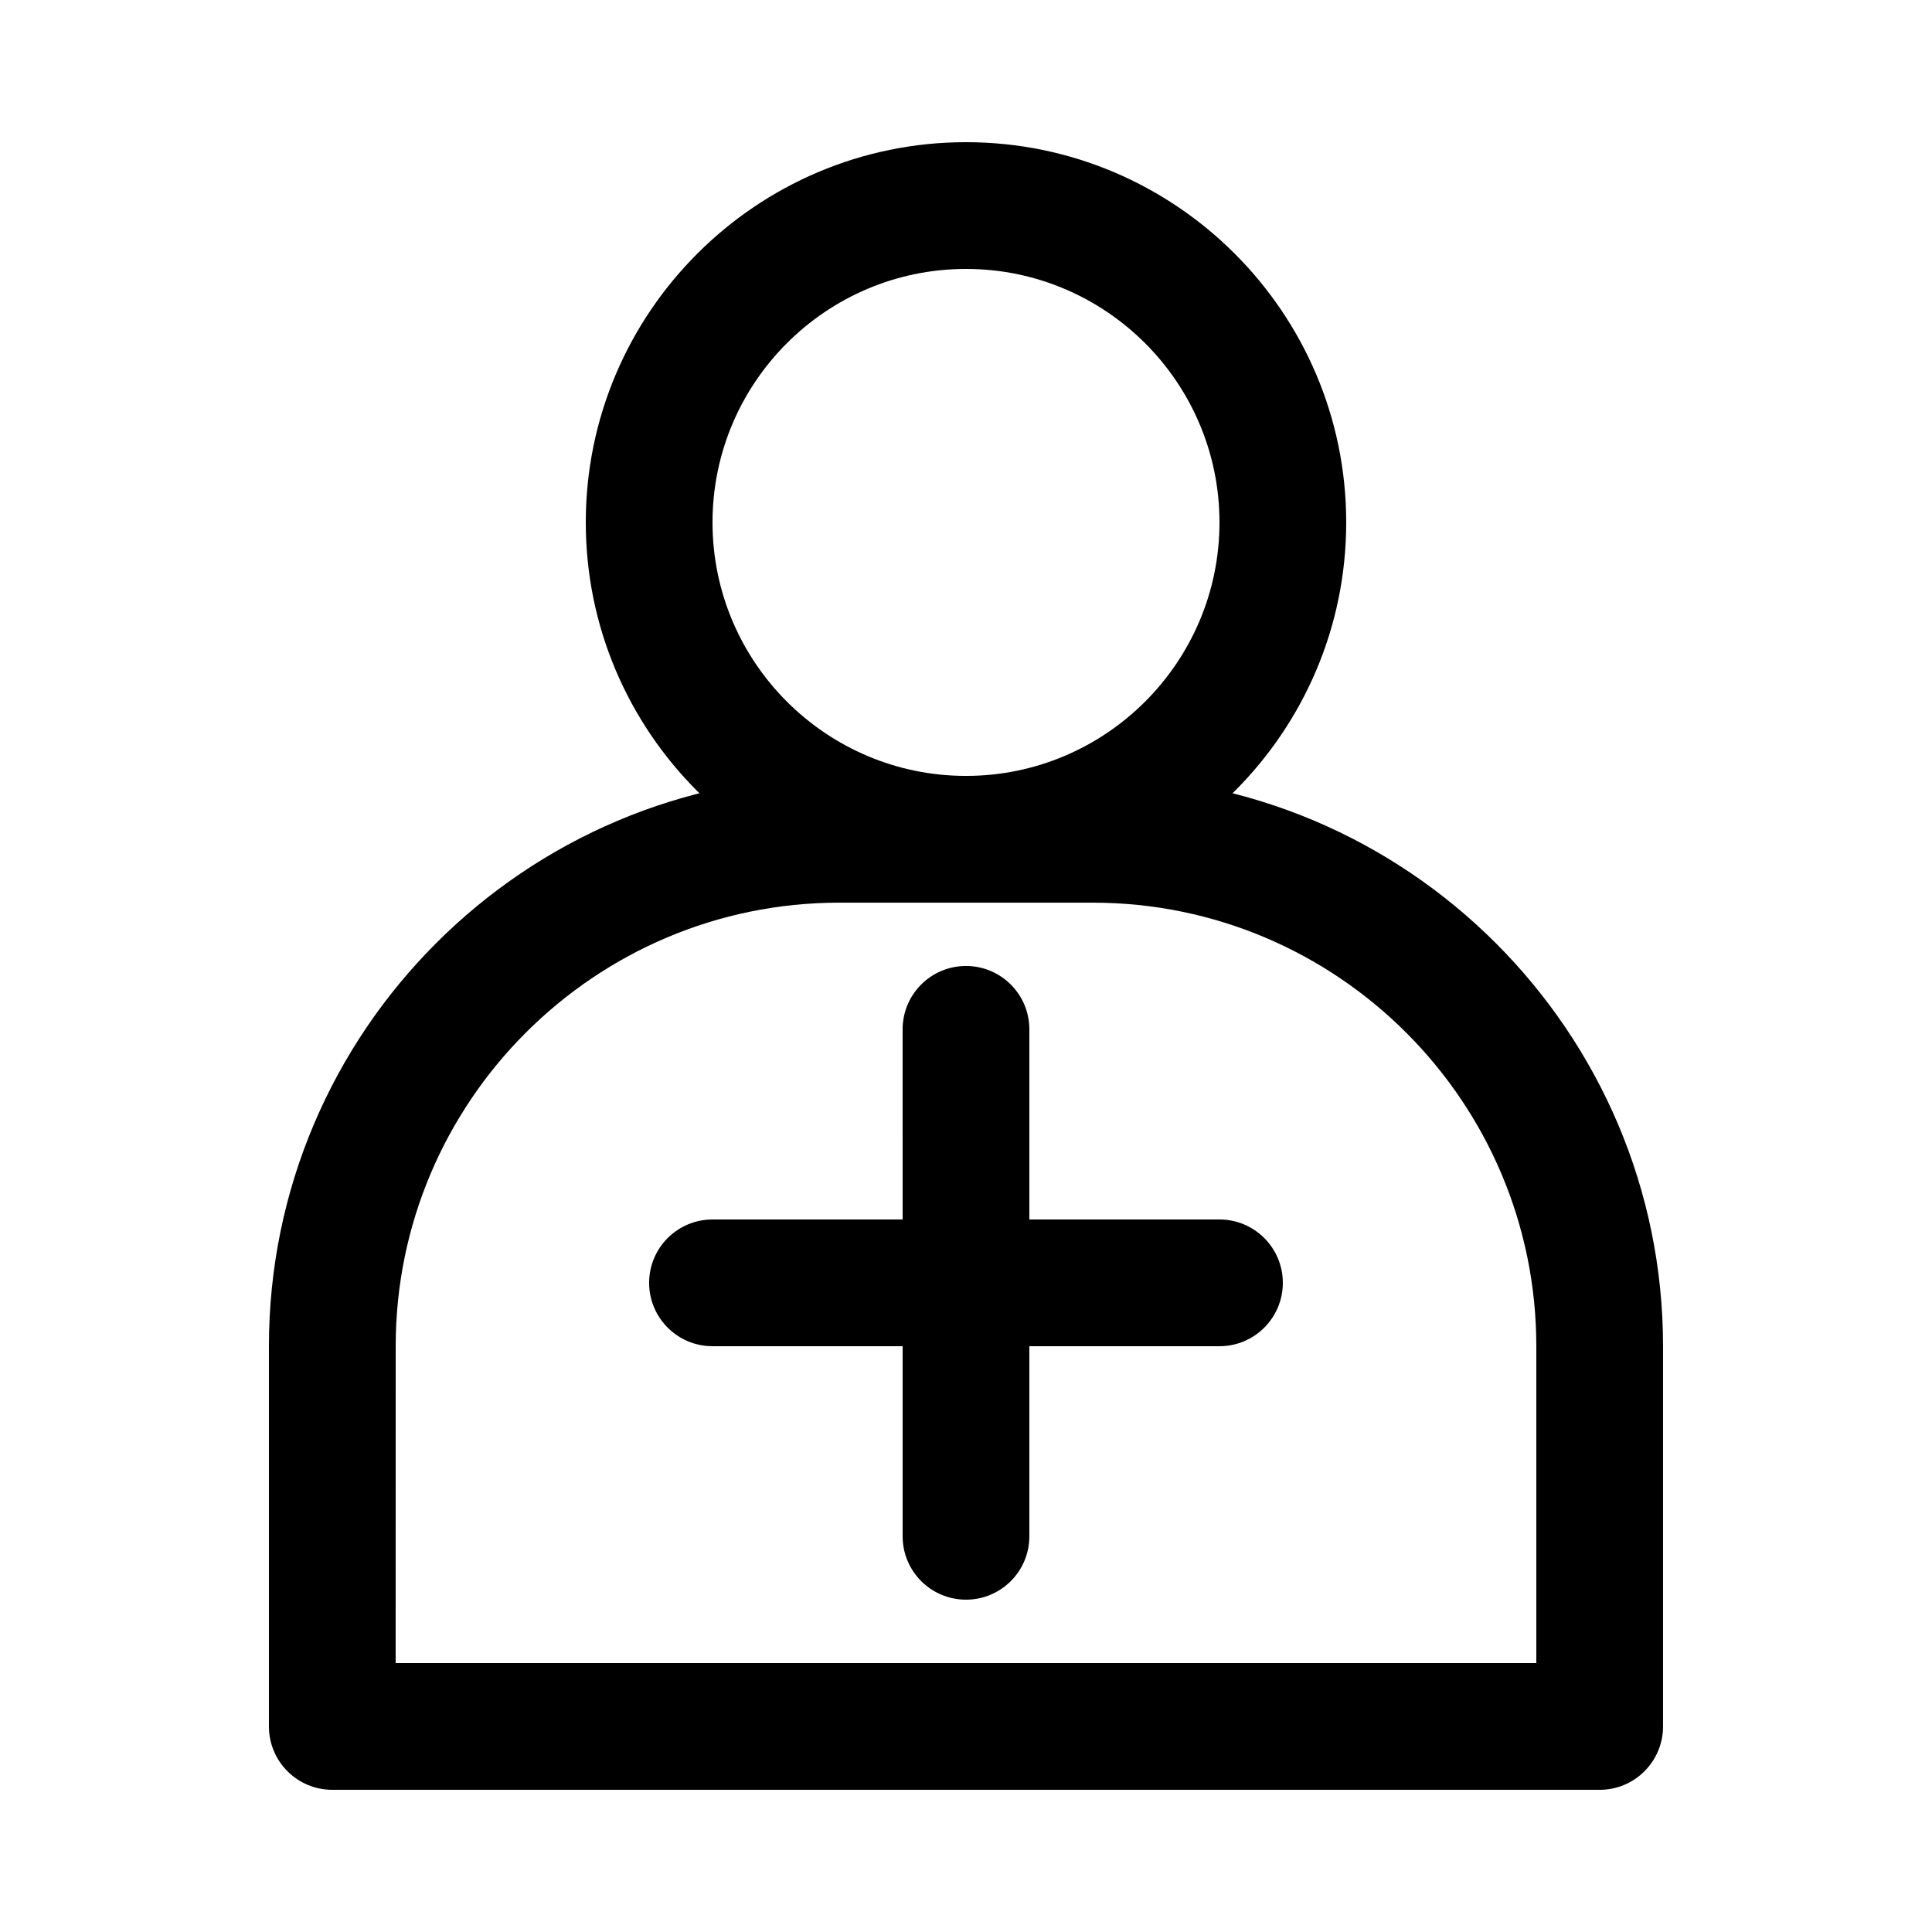<?xml version="1.0" encoding="UTF-8"?>
<!-- Uploaded to: ICON Repo, www.svgrepo.com, Generator: ICON Repo Mixer Tools -->
<svg fill="#000000" width="800px" height="800px" version="1.1" viewBox="144 144 512 512" xmlns="http://www.w3.org/2000/svg">
 <g>
  <path d="m400 383.2c-55.559 0-100.76-45.203-100.76-100.76s45.199-100.76 100.76-100.76c55.559 0 100.76 45.203 100.76 100.76 0 55.562-45.203 100.76-100.76 100.76zm0-167.93c-37.039 0-67.176 30.133-67.176 67.176 0 37.039 30.133 67.176 67.176 67.176 37.039 0 67.176-30.133 67.176-67.176-0.004-37.043-30.137-67.176-67.176-67.176z"/>
  <path d="m567.93 618.32h-335.87c-9.273 0-16.793-7.519-16.793-16.793v-100.76c0-83.34 67.801-151.14 151.14-151.14h67.176c83.34 0 151.14 67.801 151.14 151.14v100.76c-0.004 9.273-7.523 16.793-16.801 16.793zm-319.08-33.586h302.29v-83.969c0-64.82-52.734-117.55-117.55-117.55h-67.176c-64.82 0-117.55 52.734-117.55 117.55z"/>
  <path d="m400 567.93c-9.273 0-16.793-7.519-16.793-16.793l-0.004-134.35c0-9.273 7.519-16.793 16.793-16.793 9.273 0 16.793 7.519 16.793 16.793v134.35c0.004 9.277-7.516 16.793-16.789 16.793z"/>
  <path d="m467.17 500.76h-134.35c-9.273 0-16.793-7.519-16.793-16.793s7.519-16.793 16.793-16.793h134.35c9.273 0 16.793 7.519 16.793 16.793s-7.516 16.793-16.793 16.793z"/>
 </g>
</svg>